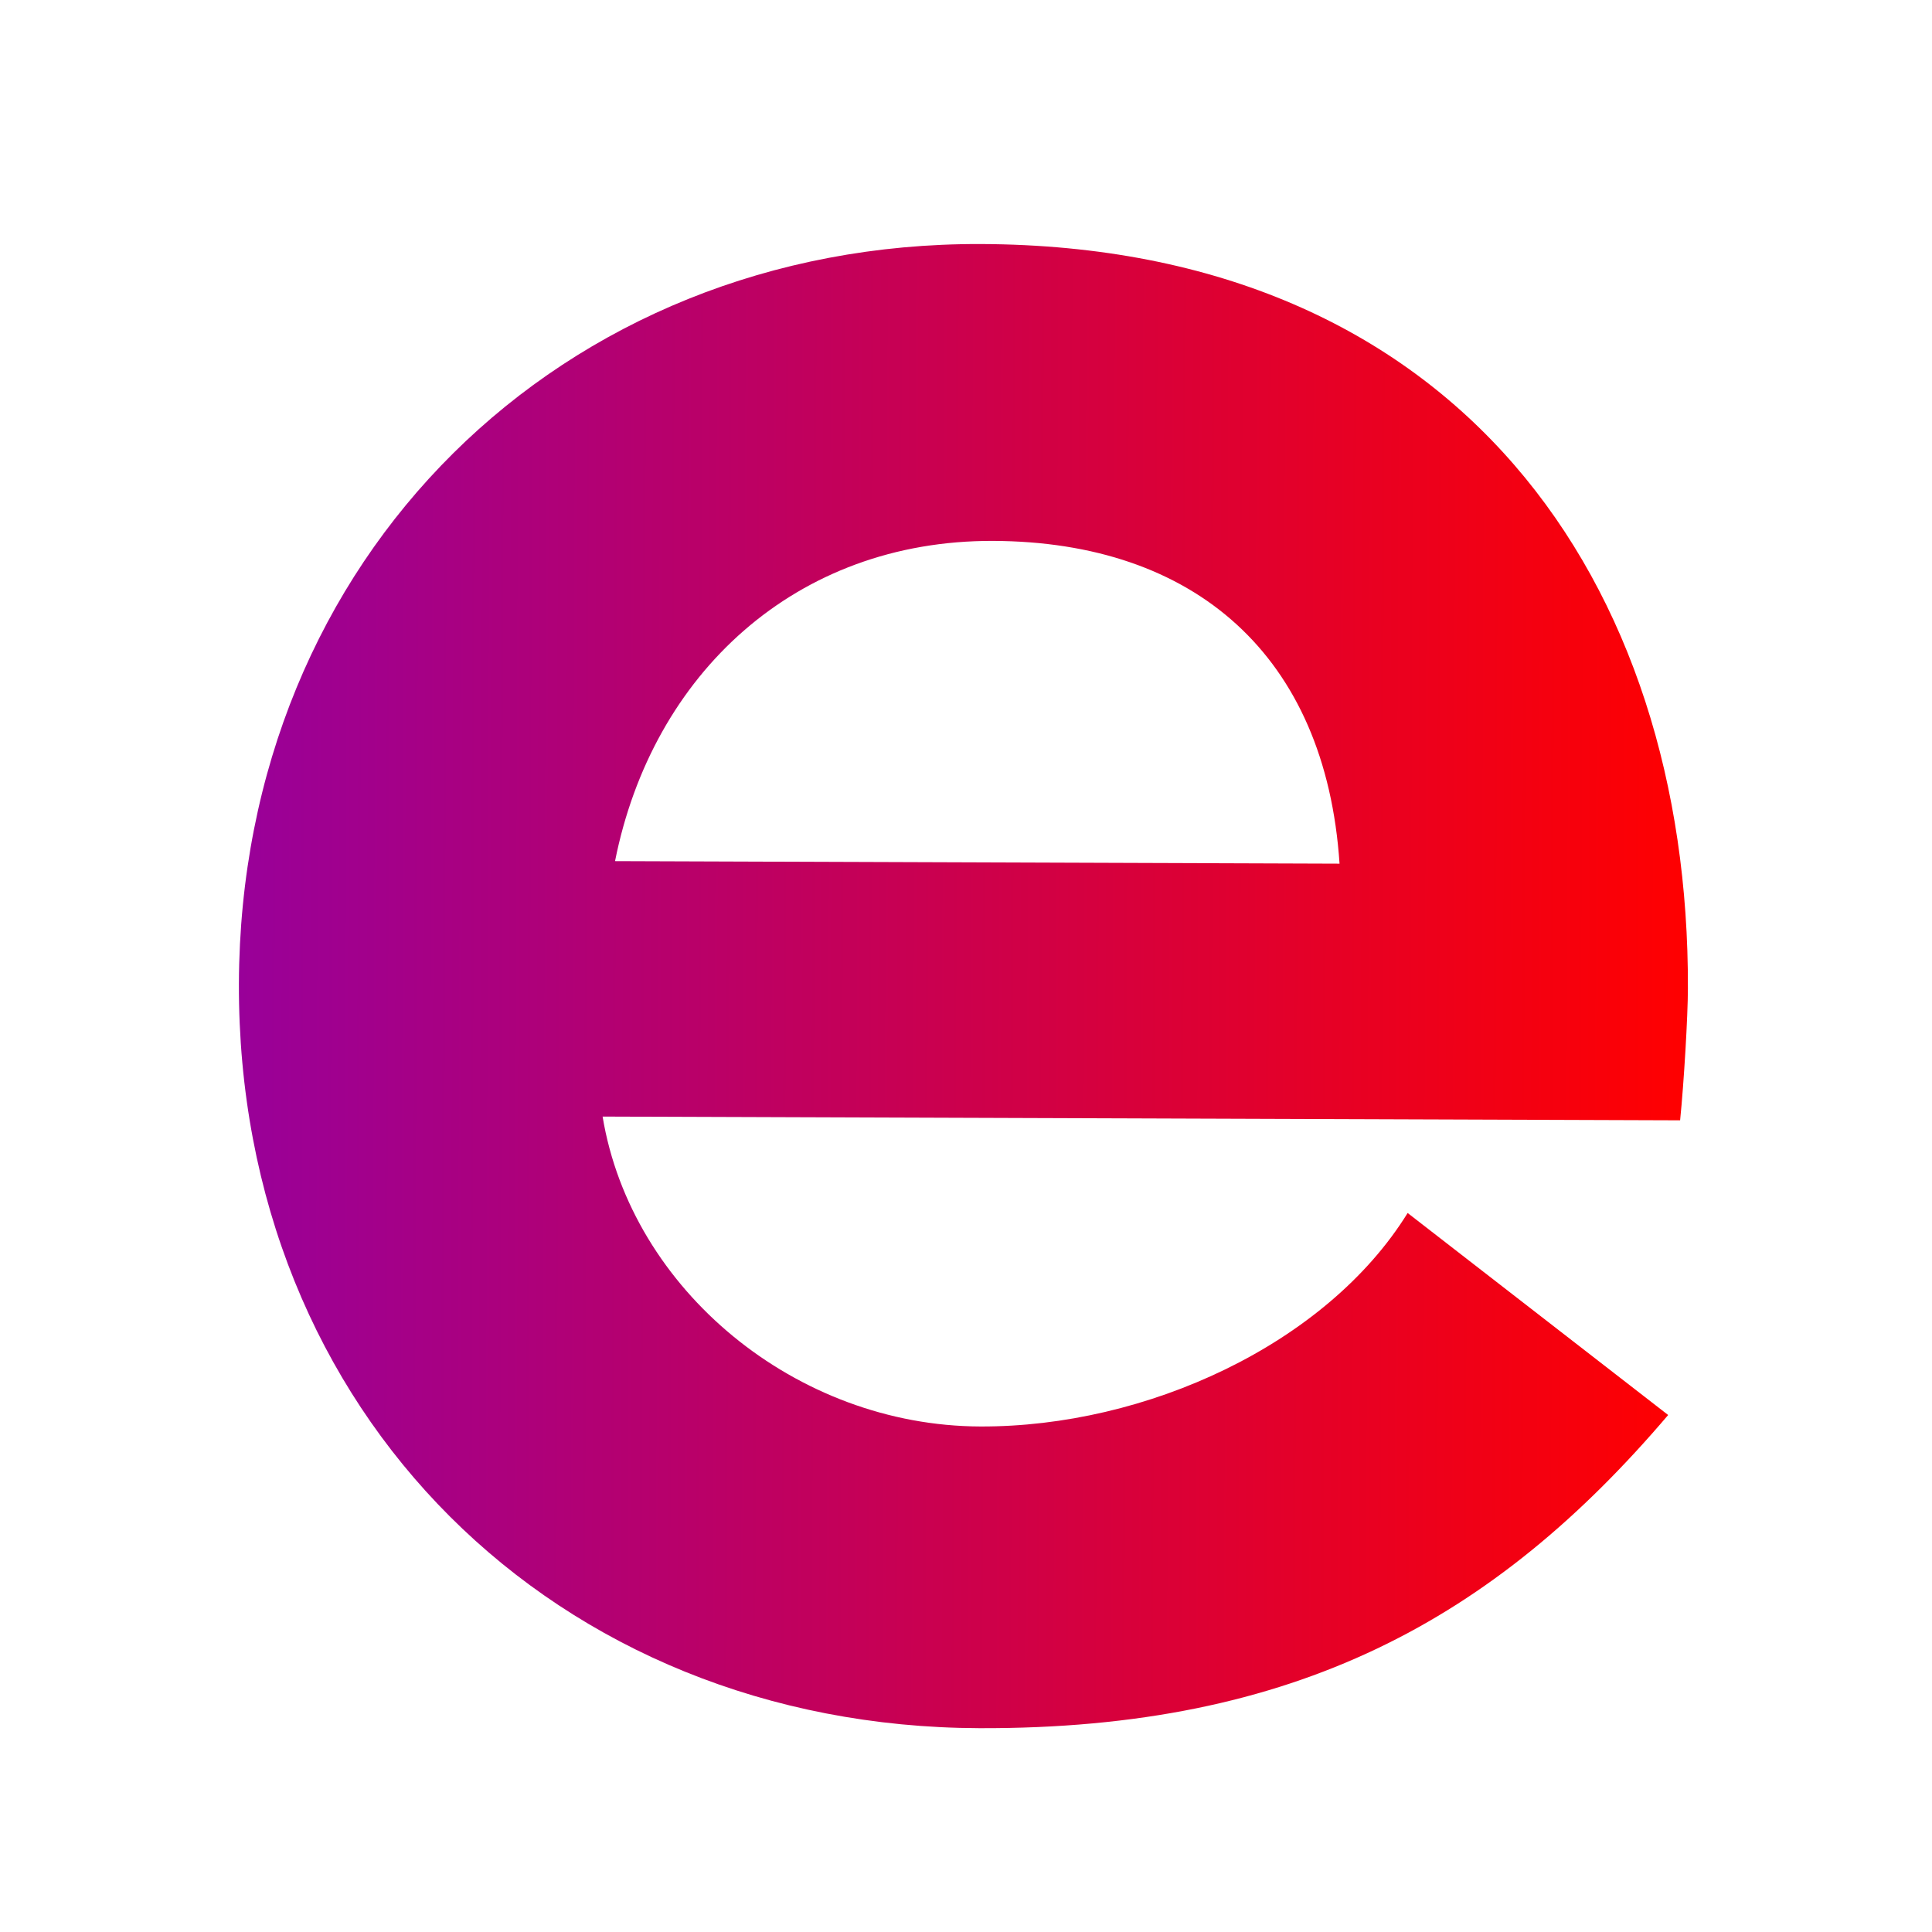<svg width="32" height="32" viewBox="0 0 32 32" fill="none" xmlns="http://www.w3.org/2000/svg">
<path fill-rule="evenodd" clip-rule="evenodd" d="M16.448 8.959C19.781 8.971 21.957 10.851 22.187 14.305L10.187 14.263C10.803 11.164 13.176 8.948 16.448 8.959ZM3.957 16.29C3.933 23.412 9.214 28.6 16.22 28.624C21.459 28.642 24.755 26.816 27.63 23.437L23.315 20.091C21.967 22.269 18.978 23.637 16.237 23.627C13.191 23.617 10.457 21.368 9.981 18.494L27.828 18.556C27.892 17.924 27.956 16.833 27.957 16.373C27.981 9.654 24.163 4.07 16.244 4.042C9.3 4.018 3.982 9.227 3.957 16.29Z" fill="url(#paint0_linear_6483_1423)"/>
<defs>
<linearGradient id="paint0_linear_6483_1423" x1="3.958" y1="16.273" x2="27.957" y2="16.356" gradientUnits="userSpaceOnUse">
<stop stop-color="#990099"/>
<stop offset="1" stop-color="#FF0000"/>
</linearGradient>
</defs>
</svg>
